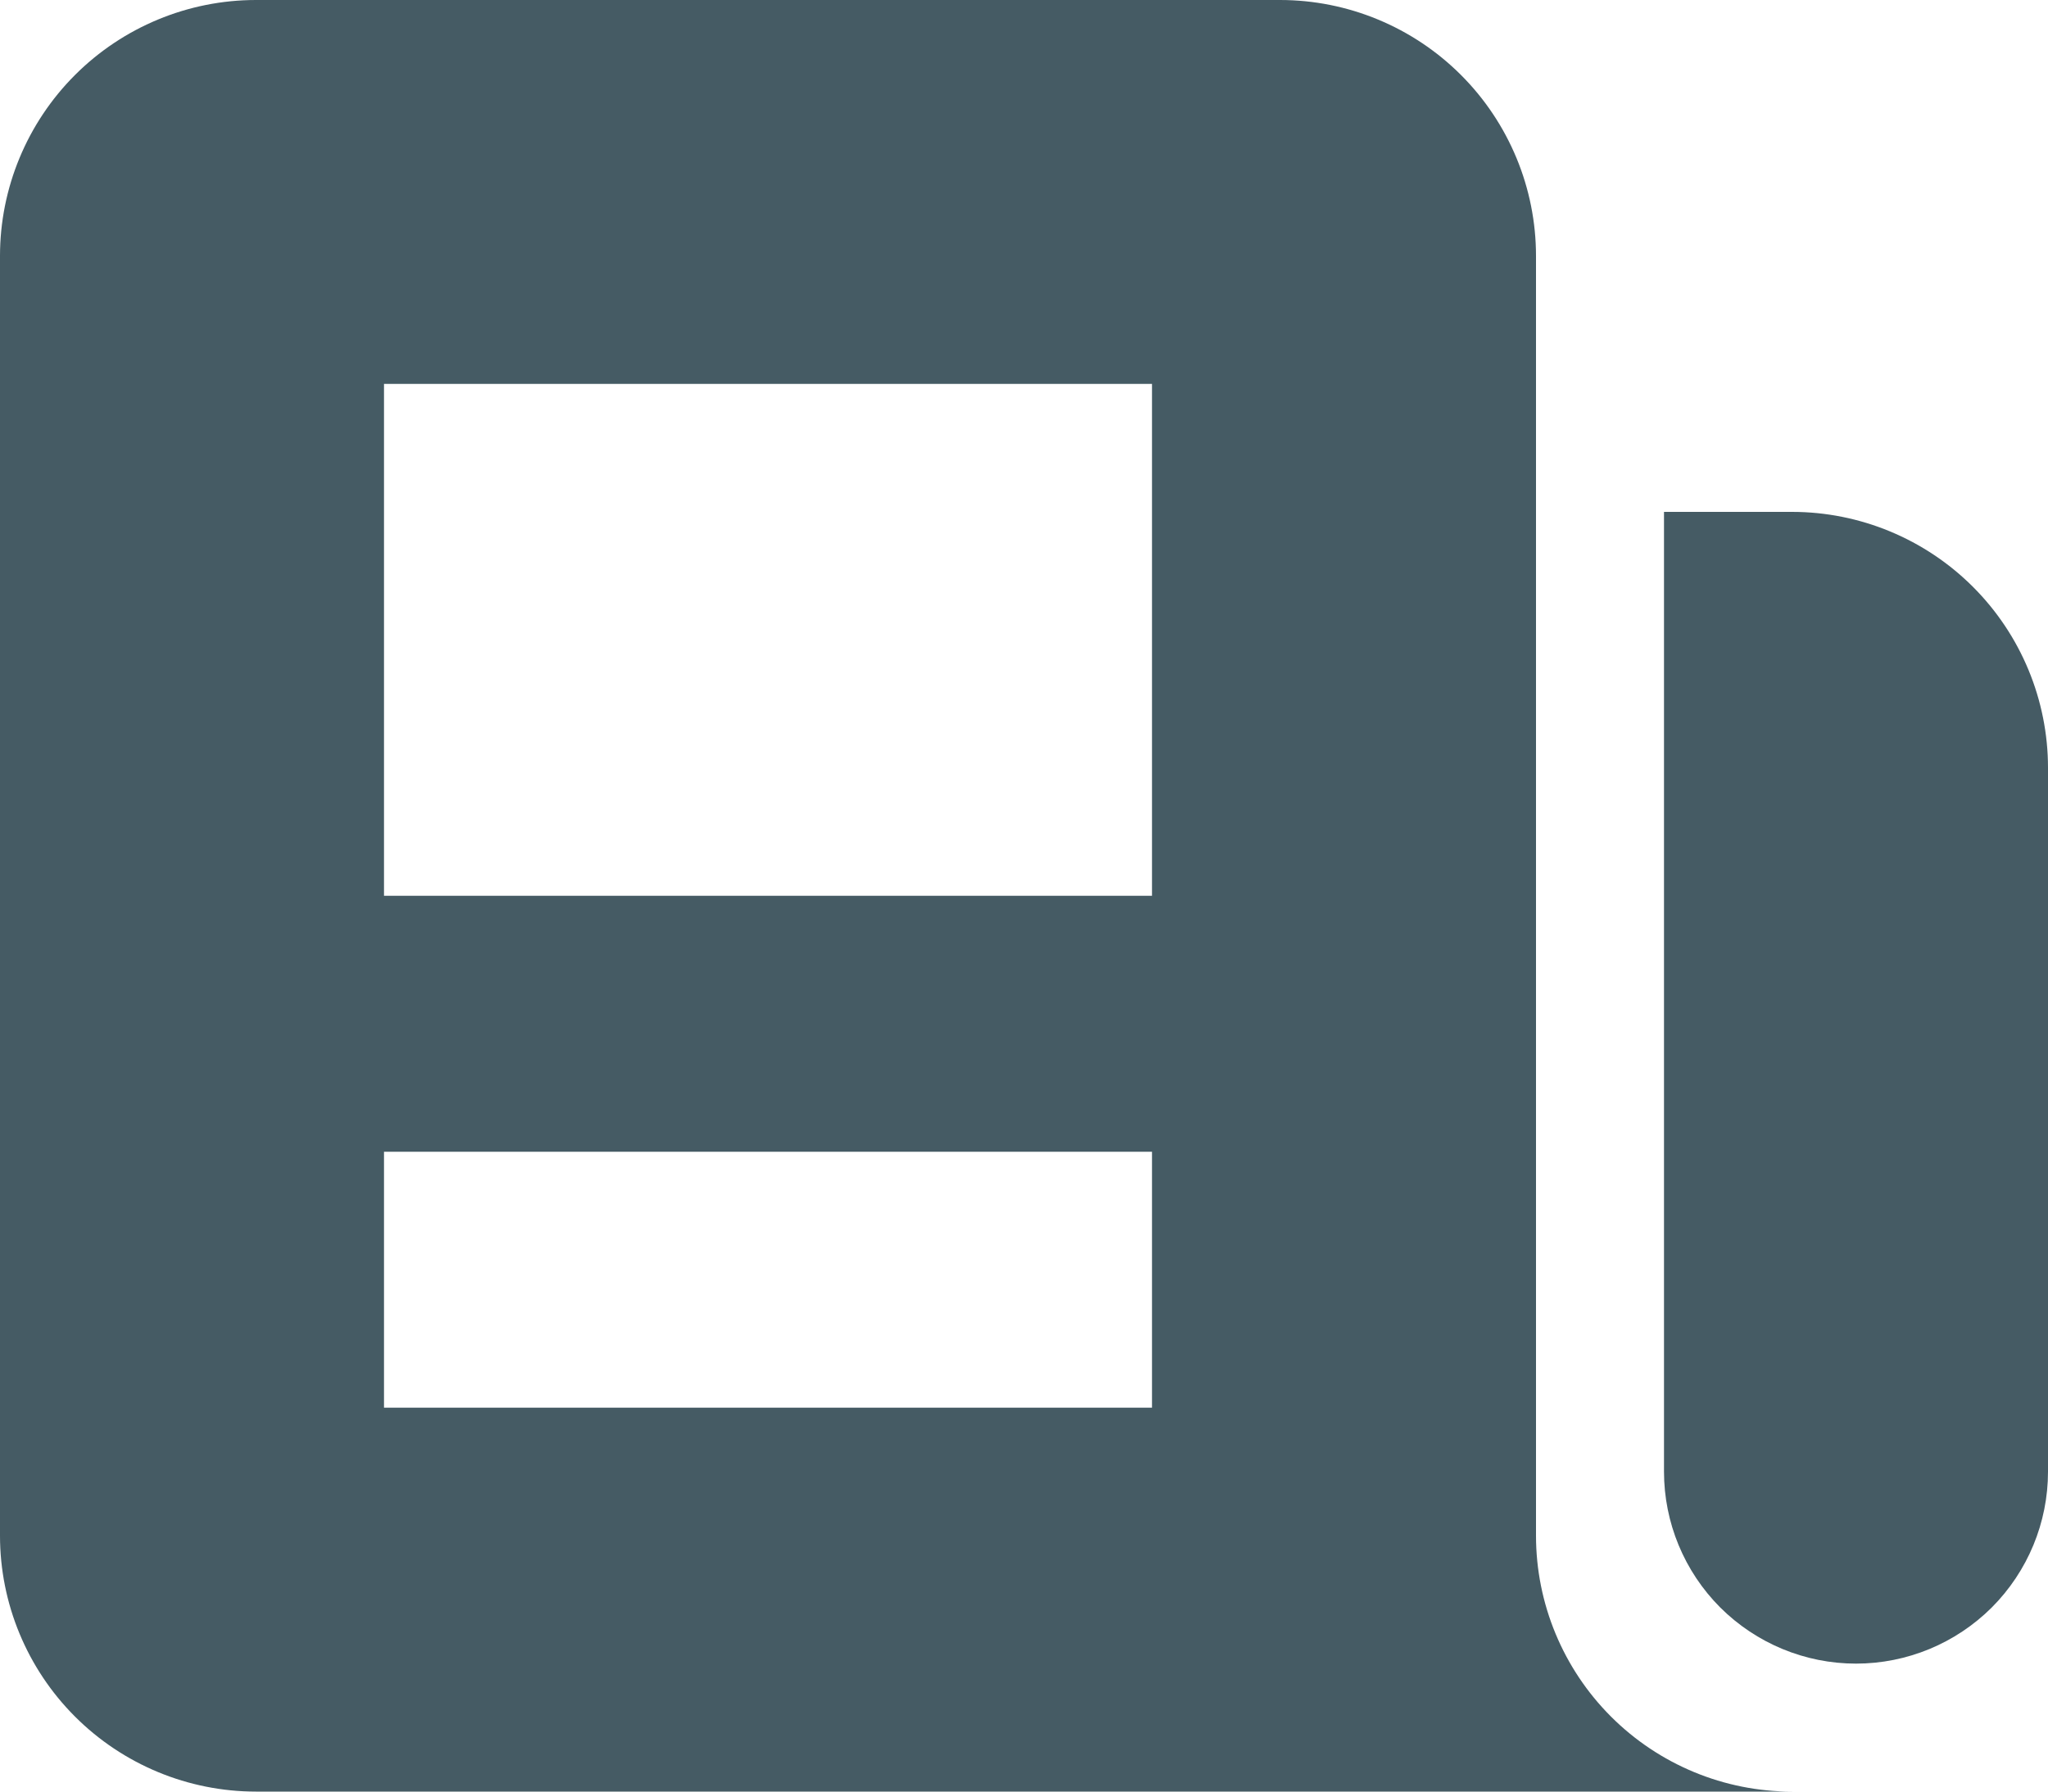 <svg width="16" height="14" viewBox="0 0 16 14" fill="none" xmlns="http://www.w3.org/2000/svg">
<path fill-rule="evenodd" clip-rule="evenodd" d="M0 2C0 1.47 0.211 0.961 0.586 0.586C0.961 0.211 1.47 0 2 0H10C10.53 0 11.039 0.211 11.414 0.586C11.789 0.961 12 1.47 12 2V12C12 12.53 12.211 13.039 12.586 13.414C12.961 13.789 13.47 14 14 14H2C1.47 14 0.961 13.789 0.586 13.414C0.211 13.039 0 12.53 0 12V2ZM3 3H9V7H3V3ZM9 9H3V11H9V9Z" fill="#455B64"/>
<path d="M13 4H14C14.53 4 15.039 4.211 15.414 4.586C15.789 4.961 16 5.47 16 6V11.5C16 11.898 15.842 12.279 15.561 12.561C15.279 12.842 14.898 13 14.5 13C14.102 13 13.721 12.842 13.439 12.561C13.158 12.279 13 11.898 13 11.5V4Z" fill="#455B64"/>
</svg>
